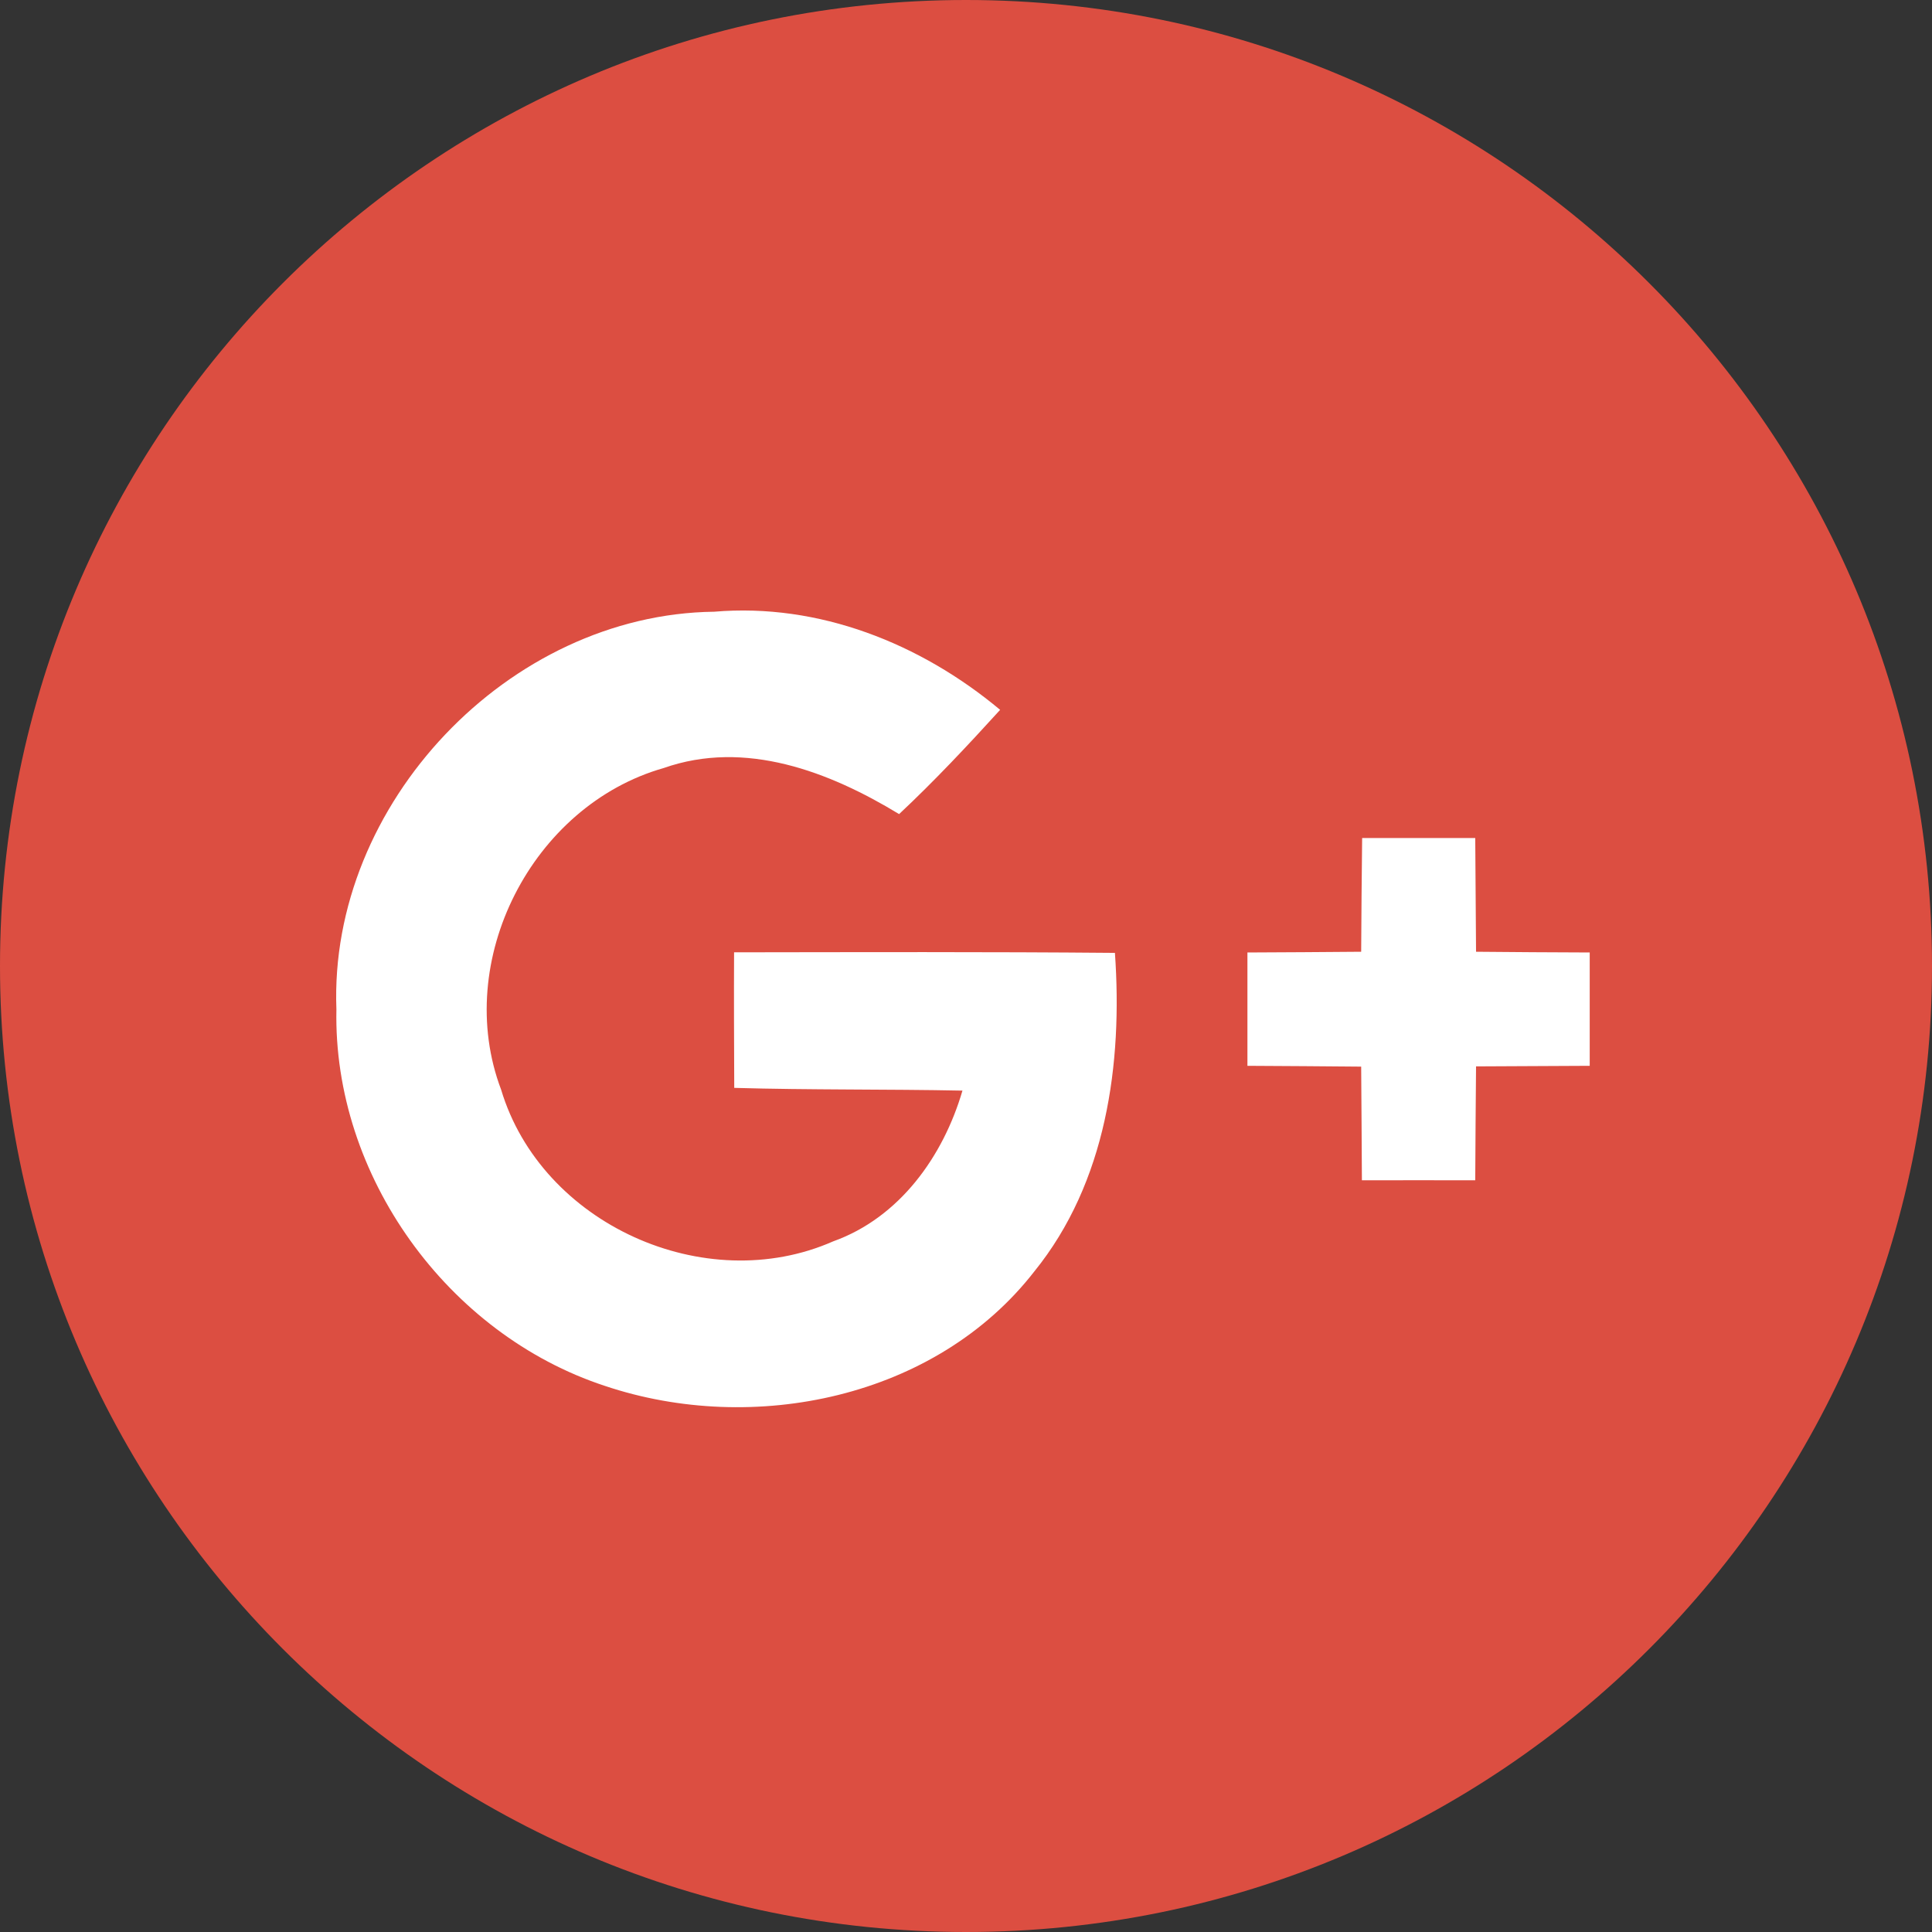 <svg width="24" height="24" viewBox="0 0 24 24" fill="none" xmlns="http://www.w3.org/2000/svg">
<rect x="0" y="0" width="24" height="24" fill="#333333" stroke="none"/>
<path d="M12 24C18.627 24 24 18.627 24 12C24 5.373 18.627 0 12 0C5.373 0 0 5.373 0 12C0 18.627 5.373 24 12 24Z" fill="#DC4E41"/>
<path d="M4.179 12.539C4.136 14.603 5.558 16.574 7.515 17.216C9.357 17.835 11.623 17.372 12.849 15.794C13.744 14.688 13.947 13.214 13.851 11.837C12.273 11.823 10.695 11.828 9.119 11.83C9.116 12.392 9.119 12.952 9.121 13.514C10.066 13.541 11.011 13.529 11.956 13.548C11.717 14.365 11.174 15.126 10.35 15.421C8.757 16.122 6.726 15.206 6.225 13.536C5.62 11.936 6.61 10.006 8.245 9.541C9.258 9.184 10.302 9.586 11.169 10.113C11.609 9.702 12.02 9.262 12.424 8.818C11.438 7.994 10.172 7.488 8.871 7.599C6.317 7.63 4.082 9.987 4.179 12.539Z" fill="#DC4E41"/>
<path d="M16.921 10.41C16.916 10.88 16.911 11.353 16.909 11.823C16.436 11.828 15.966 11.83 15.496 11.832C15.496 12.302 15.496 12.77 15.496 13.24C15.966 13.243 16.439 13.245 16.909 13.25C16.913 13.72 16.913 14.19 16.918 14.662C17.386 14.662 17.856 14.66 18.326 14.662C18.329 14.19 18.331 13.72 18.336 13.248C18.806 13.245 19.278 13.243 19.748 13.24C19.748 12.77 19.748 12.303 19.748 11.832C19.279 11.83 18.806 11.828 18.336 11.823C18.333 11.353 18.329 10.88 18.326 10.41C17.856 10.41 17.388 10.41 16.921 10.41Z" fill="#DC4E41"/>
<path d="M4.179 12.539C4.082 9.988 6.317 7.63 8.871 7.599C10.172 7.488 11.438 7.994 12.424 8.818C12.02 9.262 11.608 9.702 11.169 10.113C10.302 9.586 9.258 9.184 8.244 9.541C6.61 10.006 5.62 11.937 6.225 13.536C6.726 15.206 8.757 16.122 10.349 15.421C11.174 15.126 11.717 14.365 11.956 13.548C11.011 13.529 10.066 13.541 9.121 13.514C9.119 12.952 9.116 12.392 9.119 11.83C10.694 11.828 12.272 11.823 13.85 11.837C13.947 13.215 13.744 14.689 12.849 15.794C11.623 17.372 9.357 17.835 7.514 17.216C5.559 16.574 4.136 14.604 4.179 12.539Z" fill="white"/>
<path d="M16.921 10.41C17.389 10.41 17.856 10.41 18.326 10.41C18.329 10.88 18.333 11.353 18.336 11.823C18.806 11.828 19.278 11.83 19.748 11.832C19.748 12.302 19.748 12.77 19.748 13.24C19.279 13.243 18.806 13.245 18.336 13.247C18.331 13.72 18.329 14.19 18.326 14.662C17.856 14.66 17.386 14.662 16.918 14.662C16.914 14.19 16.914 13.72 16.909 13.25C16.439 13.245 15.966 13.243 15.496 13.24C15.496 12.77 15.496 12.302 15.496 11.832C15.966 11.83 16.436 11.827 16.909 11.823C16.911 11.353 16.916 10.88 16.921 10.41Z" fill="white"/>
</svg>
